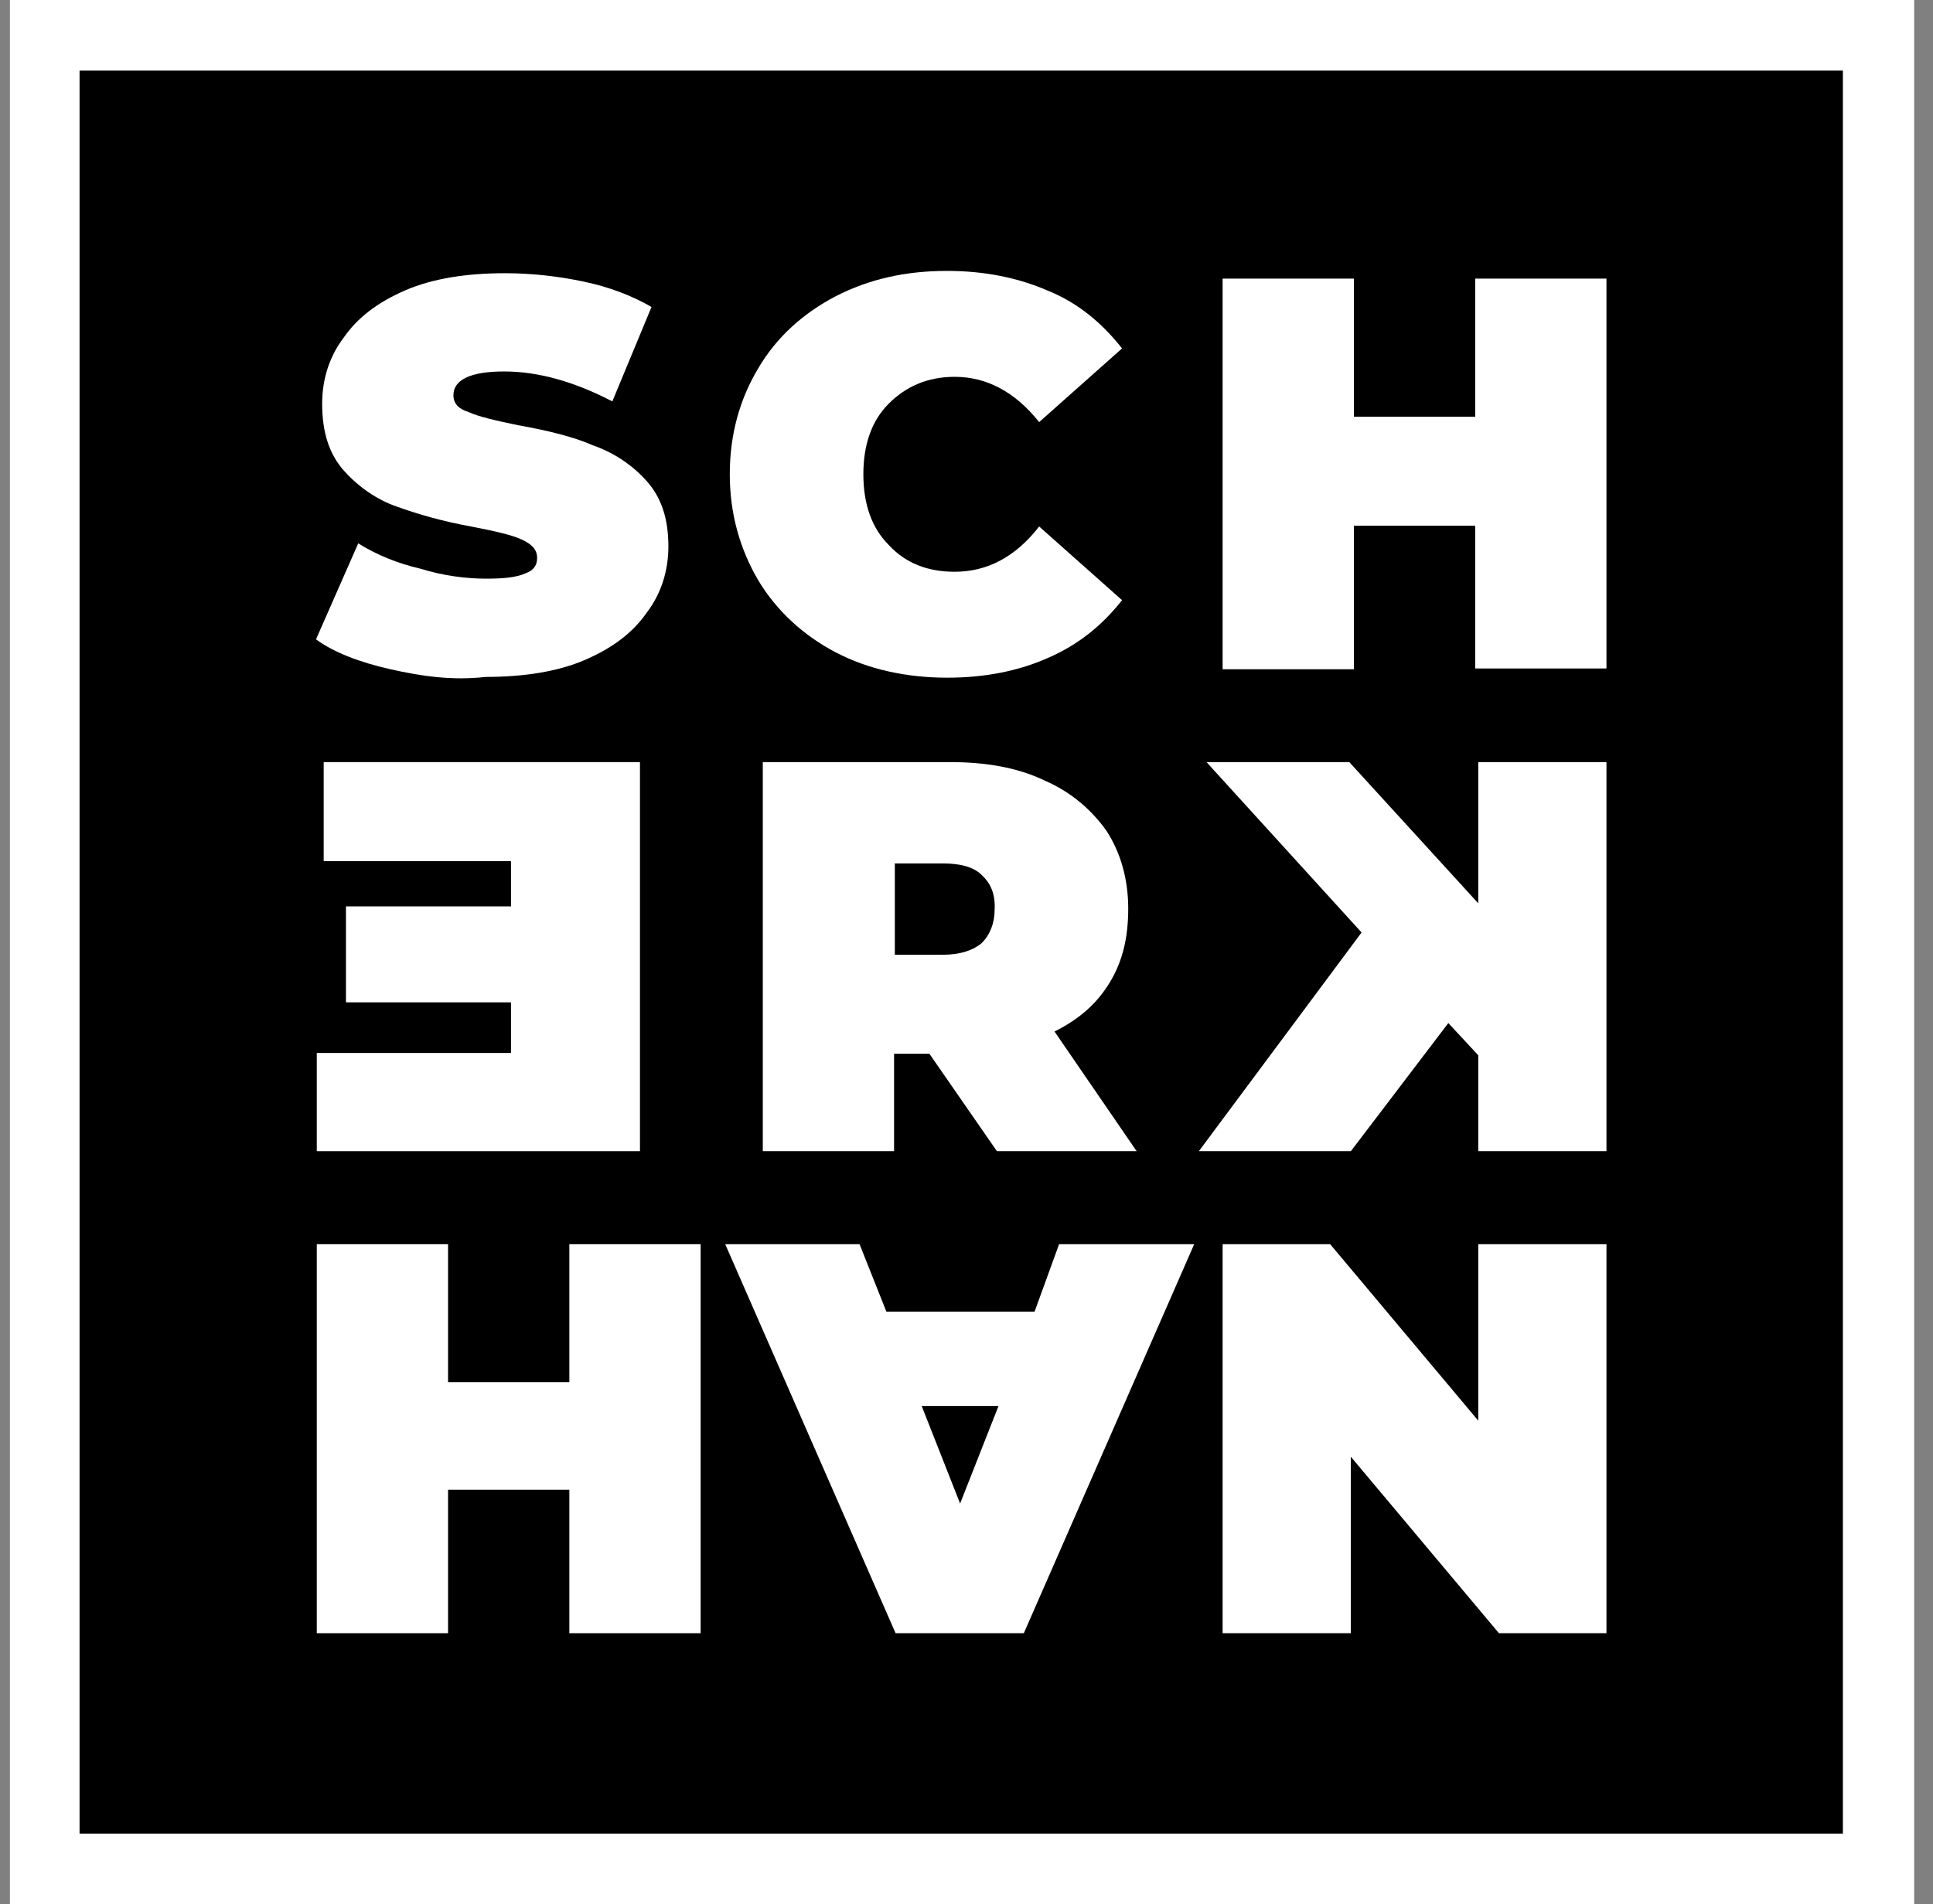 <svg width="68" height="67" viewBox="0 0 68 67" fill="none" xmlns="http://www.w3.org/2000/svg">
<rect x="0" y="0" width="68" height="67" fill="#808080" stroke="none"/>
<g clip-path="url(#clip0_1_2)">
<rect width="67" height="67" transform="translate(0.342)" fill="black"/>
<path d="M13.737 23.548C12.656 23.305 11.738 22.954 11.117 22.495L12.602 19.119C13.251 19.524 13.98 19.821 14.79 20.01C15.573 20.253 16.383 20.361 17.112 20.361C17.761 20.361 18.193 20.307 18.49 20.172C18.787 20.064 18.895 19.875 18.895 19.632C18.895 19.335 18.706 19.146 18.355 18.984C18.004 18.822 17.409 18.687 16.572 18.525C15.519 18.336 14.628 18.066 13.953 17.823C13.251 17.58 12.602 17.12 12.116 16.58C11.576 15.986 11.333 15.203 11.333 14.204C11.333 13.367 11.576 12.557 12.089 11.882C12.575 11.179 13.278 10.639 14.277 10.207C15.222 9.802 16.41 9.613 17.761 9.613C18.706 9.613 19.651 9.721 20.542 9.91C21.433 10.099 22.216 10.396 22.919 10.801L21.541 14.123C20.191 13.421 18.922 13.07 17.733 13.07C16.545 13.07 15.951 13.367 15.951 13.907C15.951 14.204 16.14 14.393 16.491 14.501C16.842 14.663 17.436 14.798 18.22 14.96C19.273 15.149 20.164 15.365 20.839 15.662C21.541 15.905 22.189 16.31 22.73 16.905C23.27 17.499 23.513 18.255 23.513 19.227C23.513 20.064 23.27 20.874 22.756 21.549C22.27 22.252 21.568 22.792 20.569 23.224C19.624 23.629 18.436 23.818 17.085 23.818C15.897 23.953 14.817 23.791 13.737 23.548Z" fill="white"/>
<path d="M29.4 10.423C28.265 11.017 27.32 11.854 26.672 12.962C26.024 14.042 25.673 15.284 25.673 16.688C25.673 18.066 26.024 19.308 26.672 20.415C27.32 21.495 28.265 22.36 29.4 22.954C30.534 23.548 31.884 23.845 33.315 23.845C34.666 23.845 35.854 23.602 36.88 23.143C37.933 22.684 38.77 22.009 39.472 21.117L36.556 18.525C35.719 19.605 34.72 20.118 33.585 20.118C32.64 20.118 31.857 19.821 31.263 19.173C30.669 18.579 30.372 17.742 30.372 16.688C30.372 15.635 30.669 14.798 31.263 14.204C31.857 13.61 32.613 13.259 33.585 13.259C34.72 13.259 35.719 13.799 36.556 14.852L39.472 12.259C38.77 11.368 37.933 10.666 36.88 10.234C35.827 9.775 34.639 9.532 33.315 9.532C31.83 9.532 30.561 9.829 29.4 10.423Z" fill="white"/>
<path d="M56.513 9.83V23.521H51.895V18.498H47.628V23.548H43.01V9.803H47.628V14.664H51.895V9.803H56.513V9.83Z" fill="white"/>
<path d="M11.144 37.023V40.507H22.513V26.815H11.387V30.299H17.976V31.892H12.17V35.268H17.976V37.05H11.144V37.023Z" fill="white"/>
<path d="M32.695 37.077H31.452V40.507H26.834V26.815H33.424C34.666 26.815 35.8 27.004 36.745 27.463C37.691 27.869 38.42 28.517 38.933 29.246C39.419 30.002 39.689 30.92 39.689 31.973C39.689 32.972 39.5 33.81 39.041 34.566C38.582 35.322 37.961 35.862 37.096 36.294L39.986 40.507H35.071L32.695 37.077ZM34.531 30.785C34.234 30.488 33.748 30.38 33.154 30.38H31.479V33.594H33.154C33.802 33.594 34.234 33.431 34.531 33.188C34.828 32.891 34.99 32.486 34.99 32C35.017 31.46 34.855 31.082 34.531 30.785Z" fill="white"/>
<path d="M50.95 35.997L52.003 37.131V40.507H56.513V26.815H52.003V31.784L47.466 26.815H42.443L47.898 32.81L42.173 40.507H47.52L50.95 35.997Z" fill="white"/>
<path d="M24.647 43.775V57.467H20.029V52.417H15.762V57.467H11.144V43.775H15.762V48.636H20.029V43.775H24.647Z" fill="white"/>
<path d="M36.394 46.152H31.182L30.237 43.775H25.511L31.506 57.467H36.016L42.011 43.775H37.258L36.394 46.152ZM35.125 49.474L33.775 52.903L32.425 49.474H35.125Z" fill="white"/>
<path d="M56.513 43.775V57.467H52.732L47.52 51.256V57.467H43.01V43.775H46.791L52.003 49.987V43.775H56.513Z" fill="white"/>
<path d="M67.315 67H0.342V0H67.342V67H67.315ZM2.799 64.516H64.83V2.484H2.799V64.516Z" fill="white"/>
</g>
<defs>
<clipPath id="clip0_1_2">
<rect width="67" height="67" fill="white" transform="translate(0.342)"/>
</clipPath>
</defs>
</svg>

